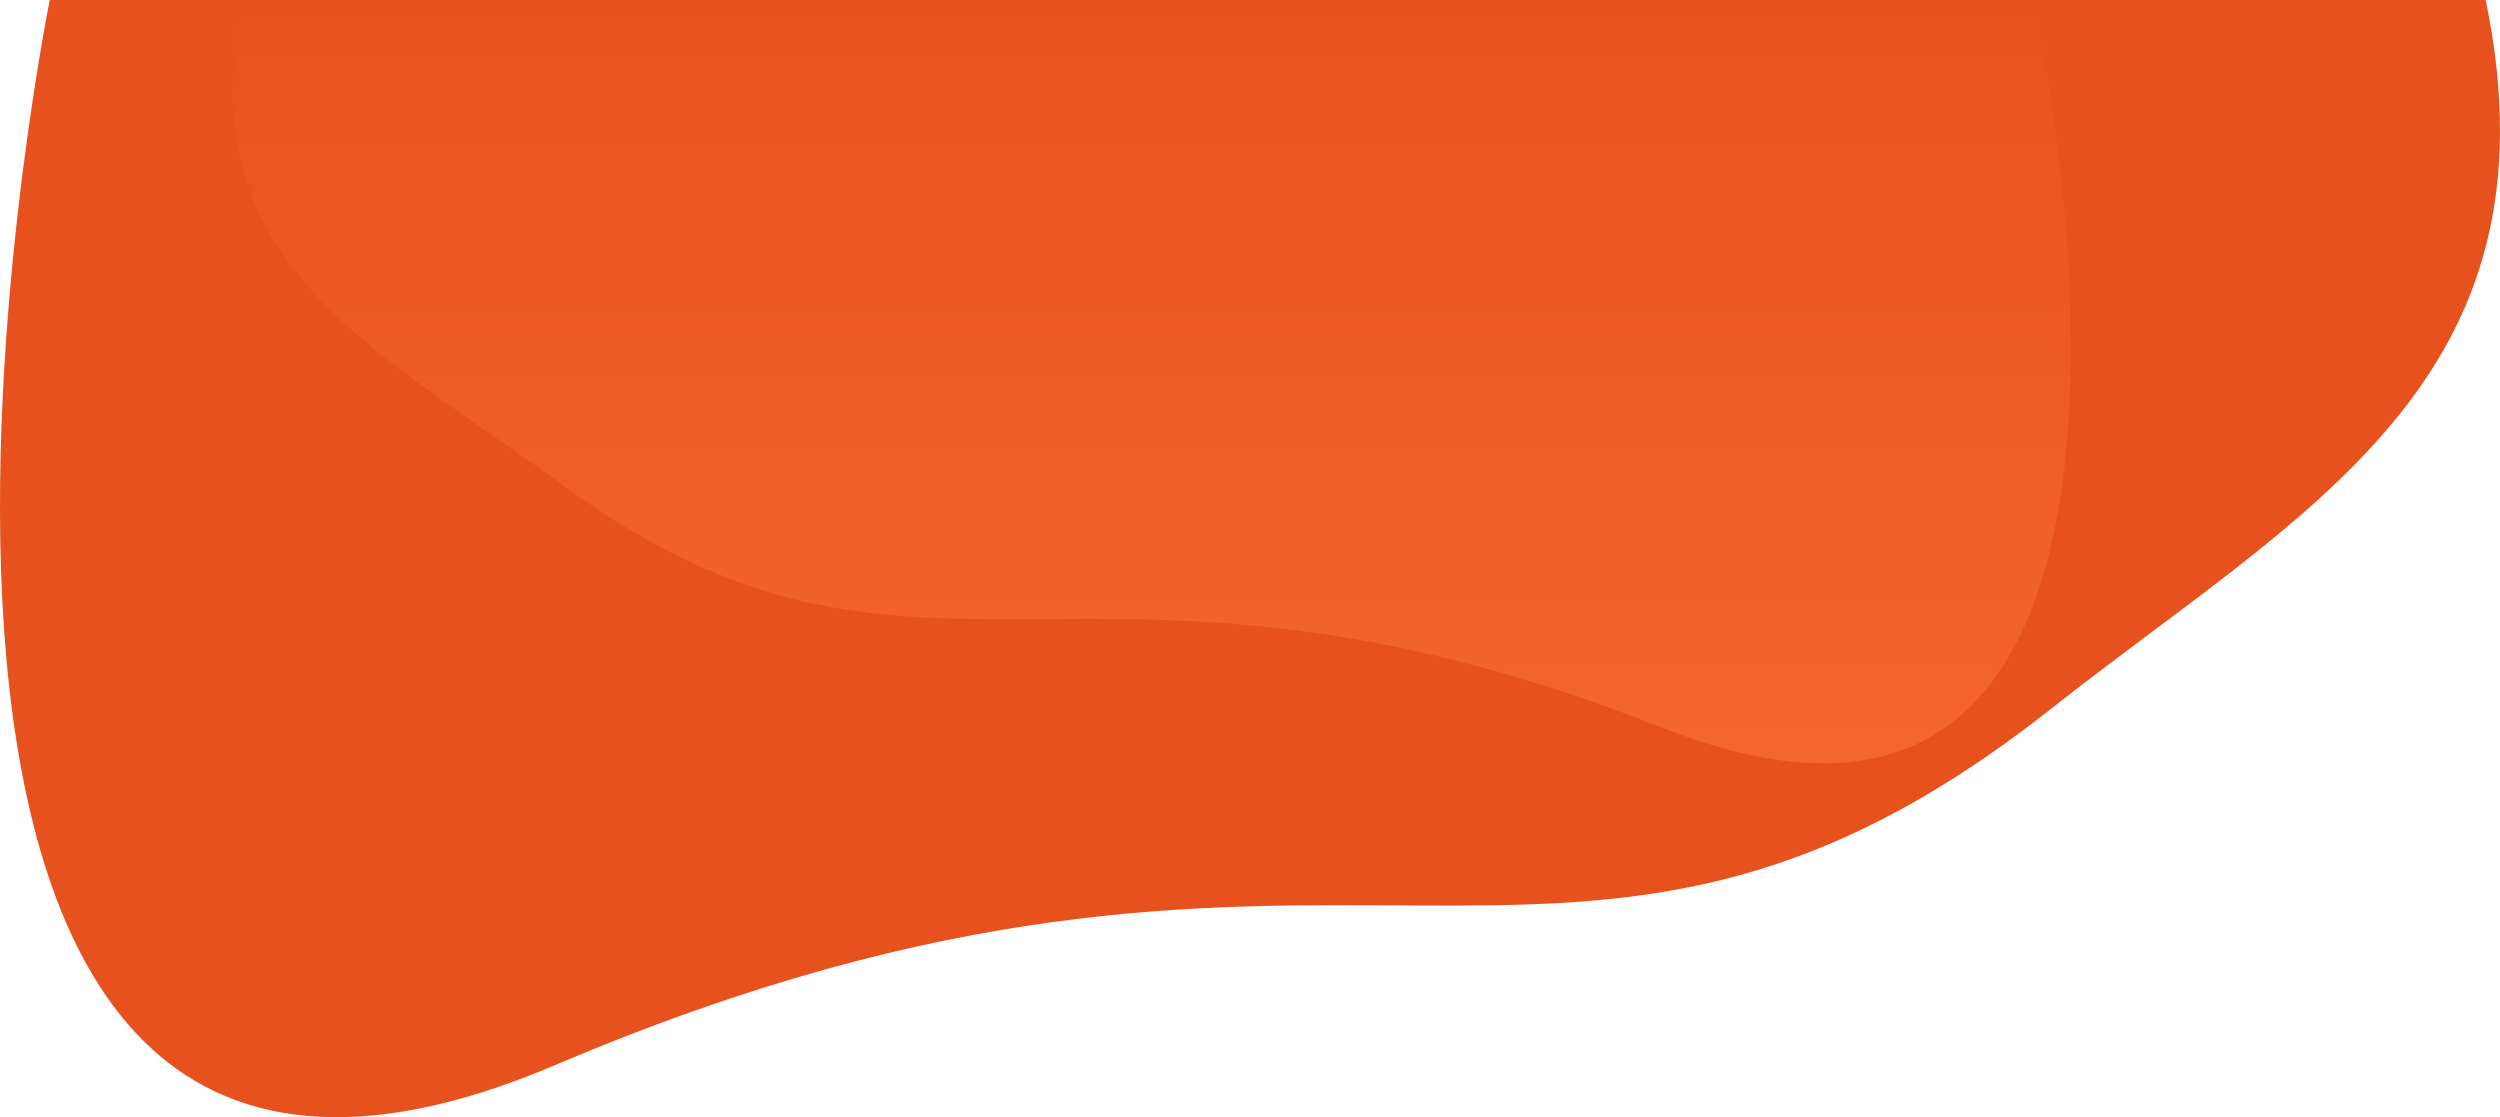 <svg xmlns="http://www.w3.org/2000/svg" xmlns:xlink="http://www.w3.org/1999/xlink" height="796.067" viewBox="0 0 1781.408 796.067" width="1781.408"><linearGradient id="a" gradientUnits="objectBoundingBox" x1=".5" x2=".5" y2="1"><stop offset="0" stop-color="#E7511D"></stop><stop offset="1" stop-color="#F4662D"></stop></linearGradient><path d="m1650.595 755.5c56.3 272.618-131.189 364.024-310.13 505.374-347.561 273.959-503.57 14.469-1065.8 253.673s-359.832-759.047-359.832-759.047z" fill="#E7511D" transform="translate(120.633 -755.5)"></path><path d="m-113.148 755.5c-41.4 185.71 96.459 247.977 228.027 344.266 255.548 186.624 370.256 9.856 783.643 172.8s264.57-517.07 264.57-517.07z" fill="url(#a)" transform="translate(286.464 -753.856)"></path></svg>